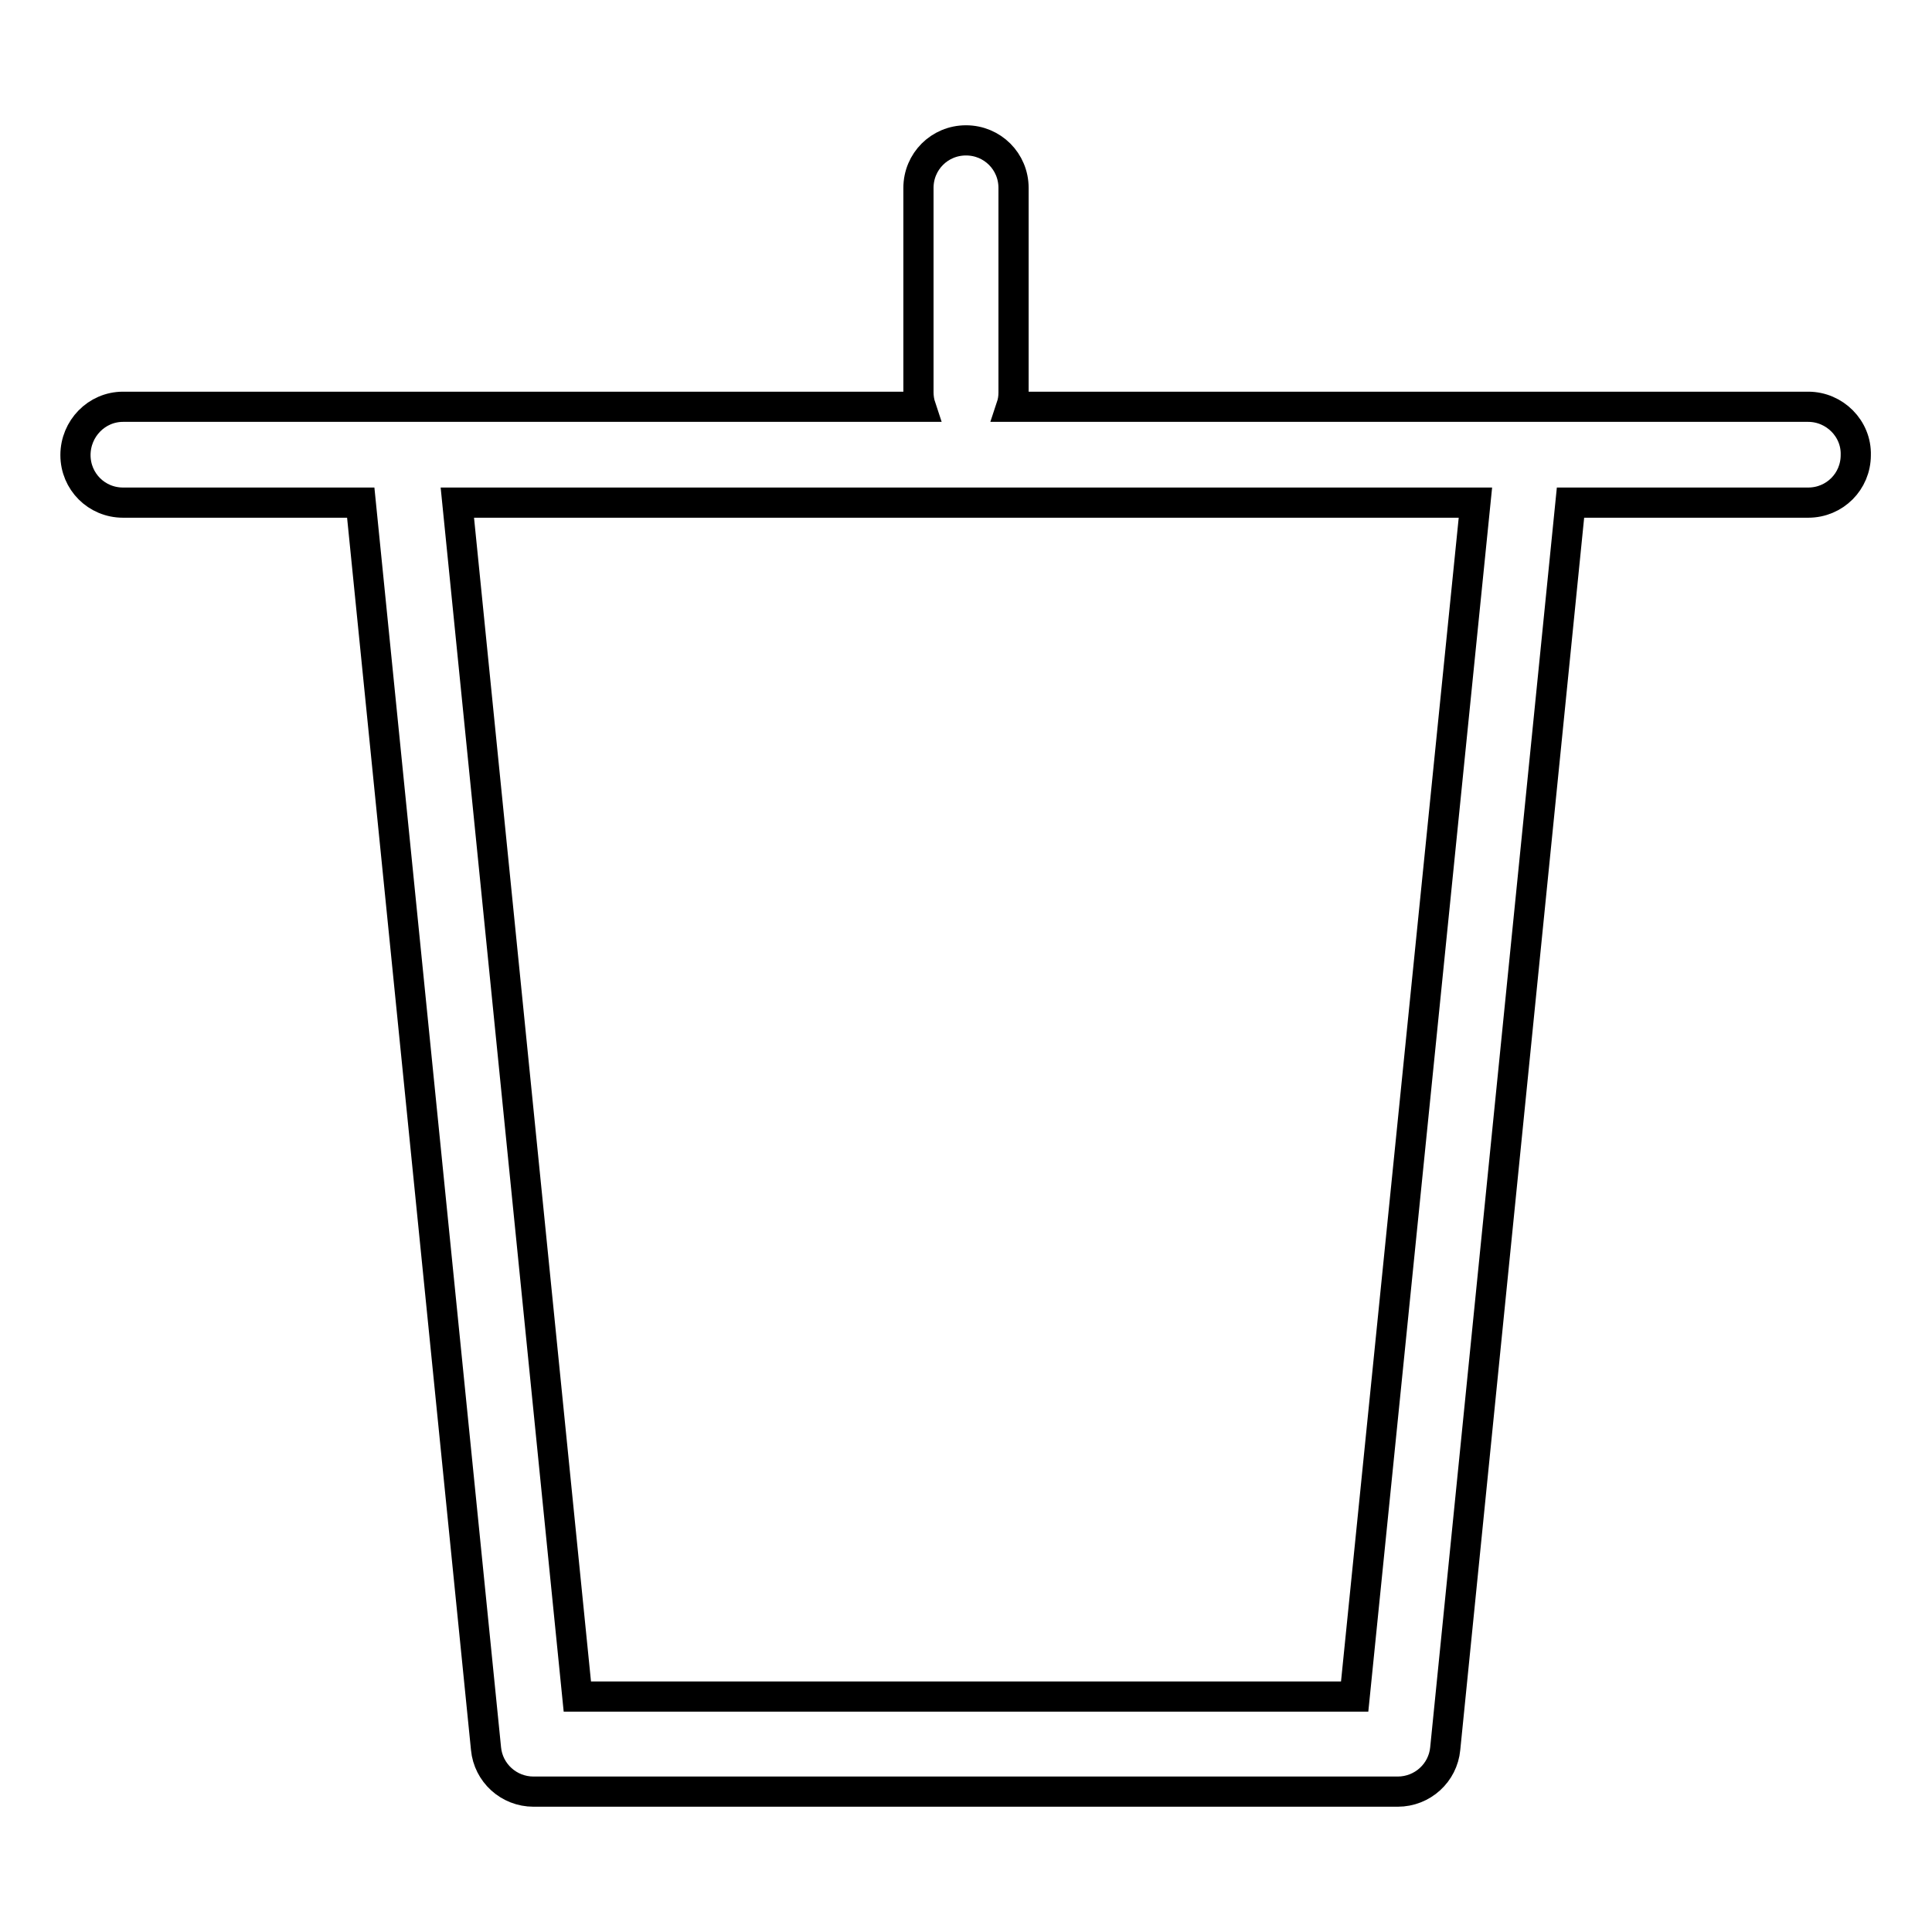 <?xml version="1.0" encoding="utf-8"?>
<!-- Svg Vector Icons : http://www.onlinewebfonts.com/icon -->
<!DOCTYPE svg PUBLIC "-//W3C//DTD SVG 1.1//EN" "http://www.w3.org/Graphics/SVG/1.1/DTD/svg11.dtd">
<svg version="1.1" xmlns="http://www.w3.org/2000/svg" xmlns:xlink="http://www.w3.org/1999/xlink" x="0px" y="0px" viewBox="0 0 256 256" enable-background="new 0 0 256 256" xml:space="preserve">
<g> <path stroke-width="4" fill-opacity="0" stroke="#000000"  d="M239.6,53.9H134c0.2-0.6,0.3-1.2,0.3-1.9V24.9c0-3.5-2.8-6.3-6.3-6.3c-3.5,0-6.3,2.8-6.3,6.3v27.1 c0,0.6,0.1,1.3,0.3,1.9H16.3c-3.5,0-6.3,2.9-6.3,6.4s2.8,6.3,6.3,6.3h31.5l16.6,165.1c0.3,3.2,3,5.7,6.3,5.7h114.5 c3.3,0,6-2.5,6.3-5.7l16.6-165.1h31.5c3.5,0,6.3-2.8,6.3-6.3C246,56.8,243.1,53.9,239.6,53.9z M179.5,224.8H76.5L60.6,66.6h134.9 L179.5,224.8z"/></g>
</svg>